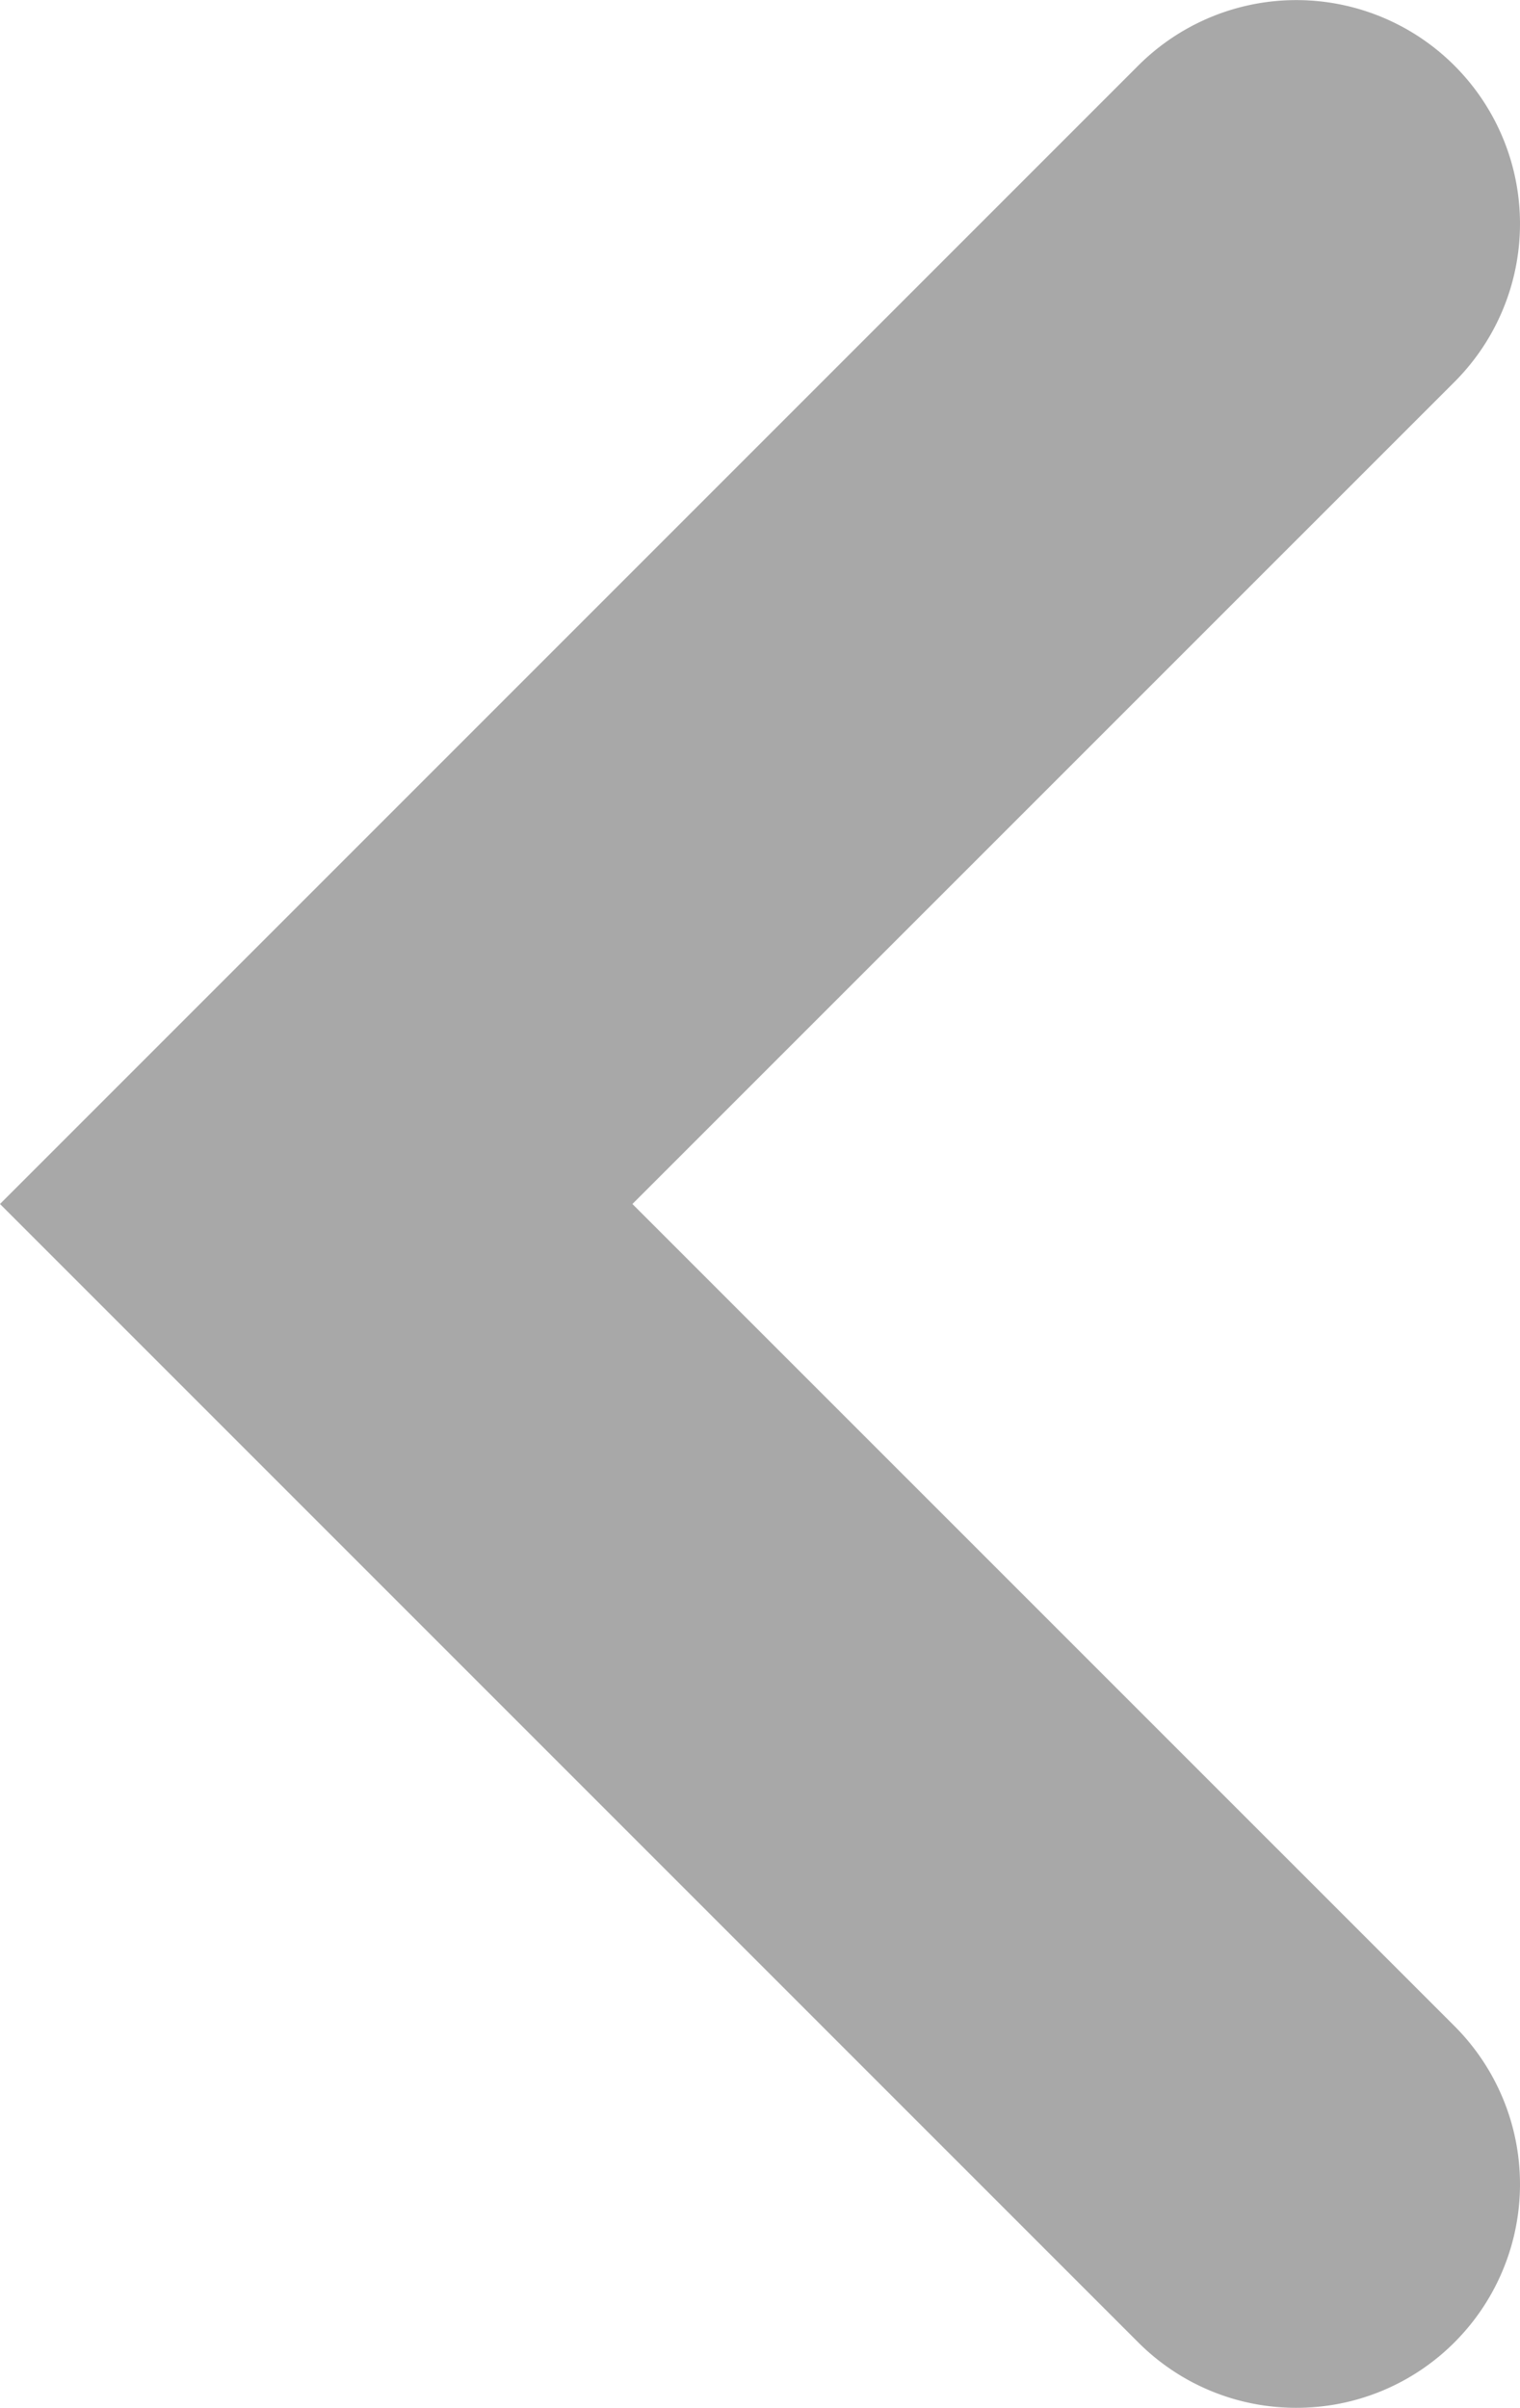 <svg xmlns="http://www.w3.org/2000/svg" width="17" height="26.926" viewBox="0 0 17 26.926"><defs><style>.a{fill:#a8a8a8;}</style></defs><path class="a" d="M-784.96-664.024a2.493,2.493,0,0,1-1.769-.732l-12.73-12.73,12.73-12.73a2.5,2.5,0,0,1,3.537,0,2.5,2.5,0,0,1,0,3.537l-9.194,9.193,9.194,9.193a2.5,2.5,0,0,1,0,3.537A2.494,2.494,0,0,1-784.96-664.024Z" transform="translate(799.459 690.95)"/></svg>